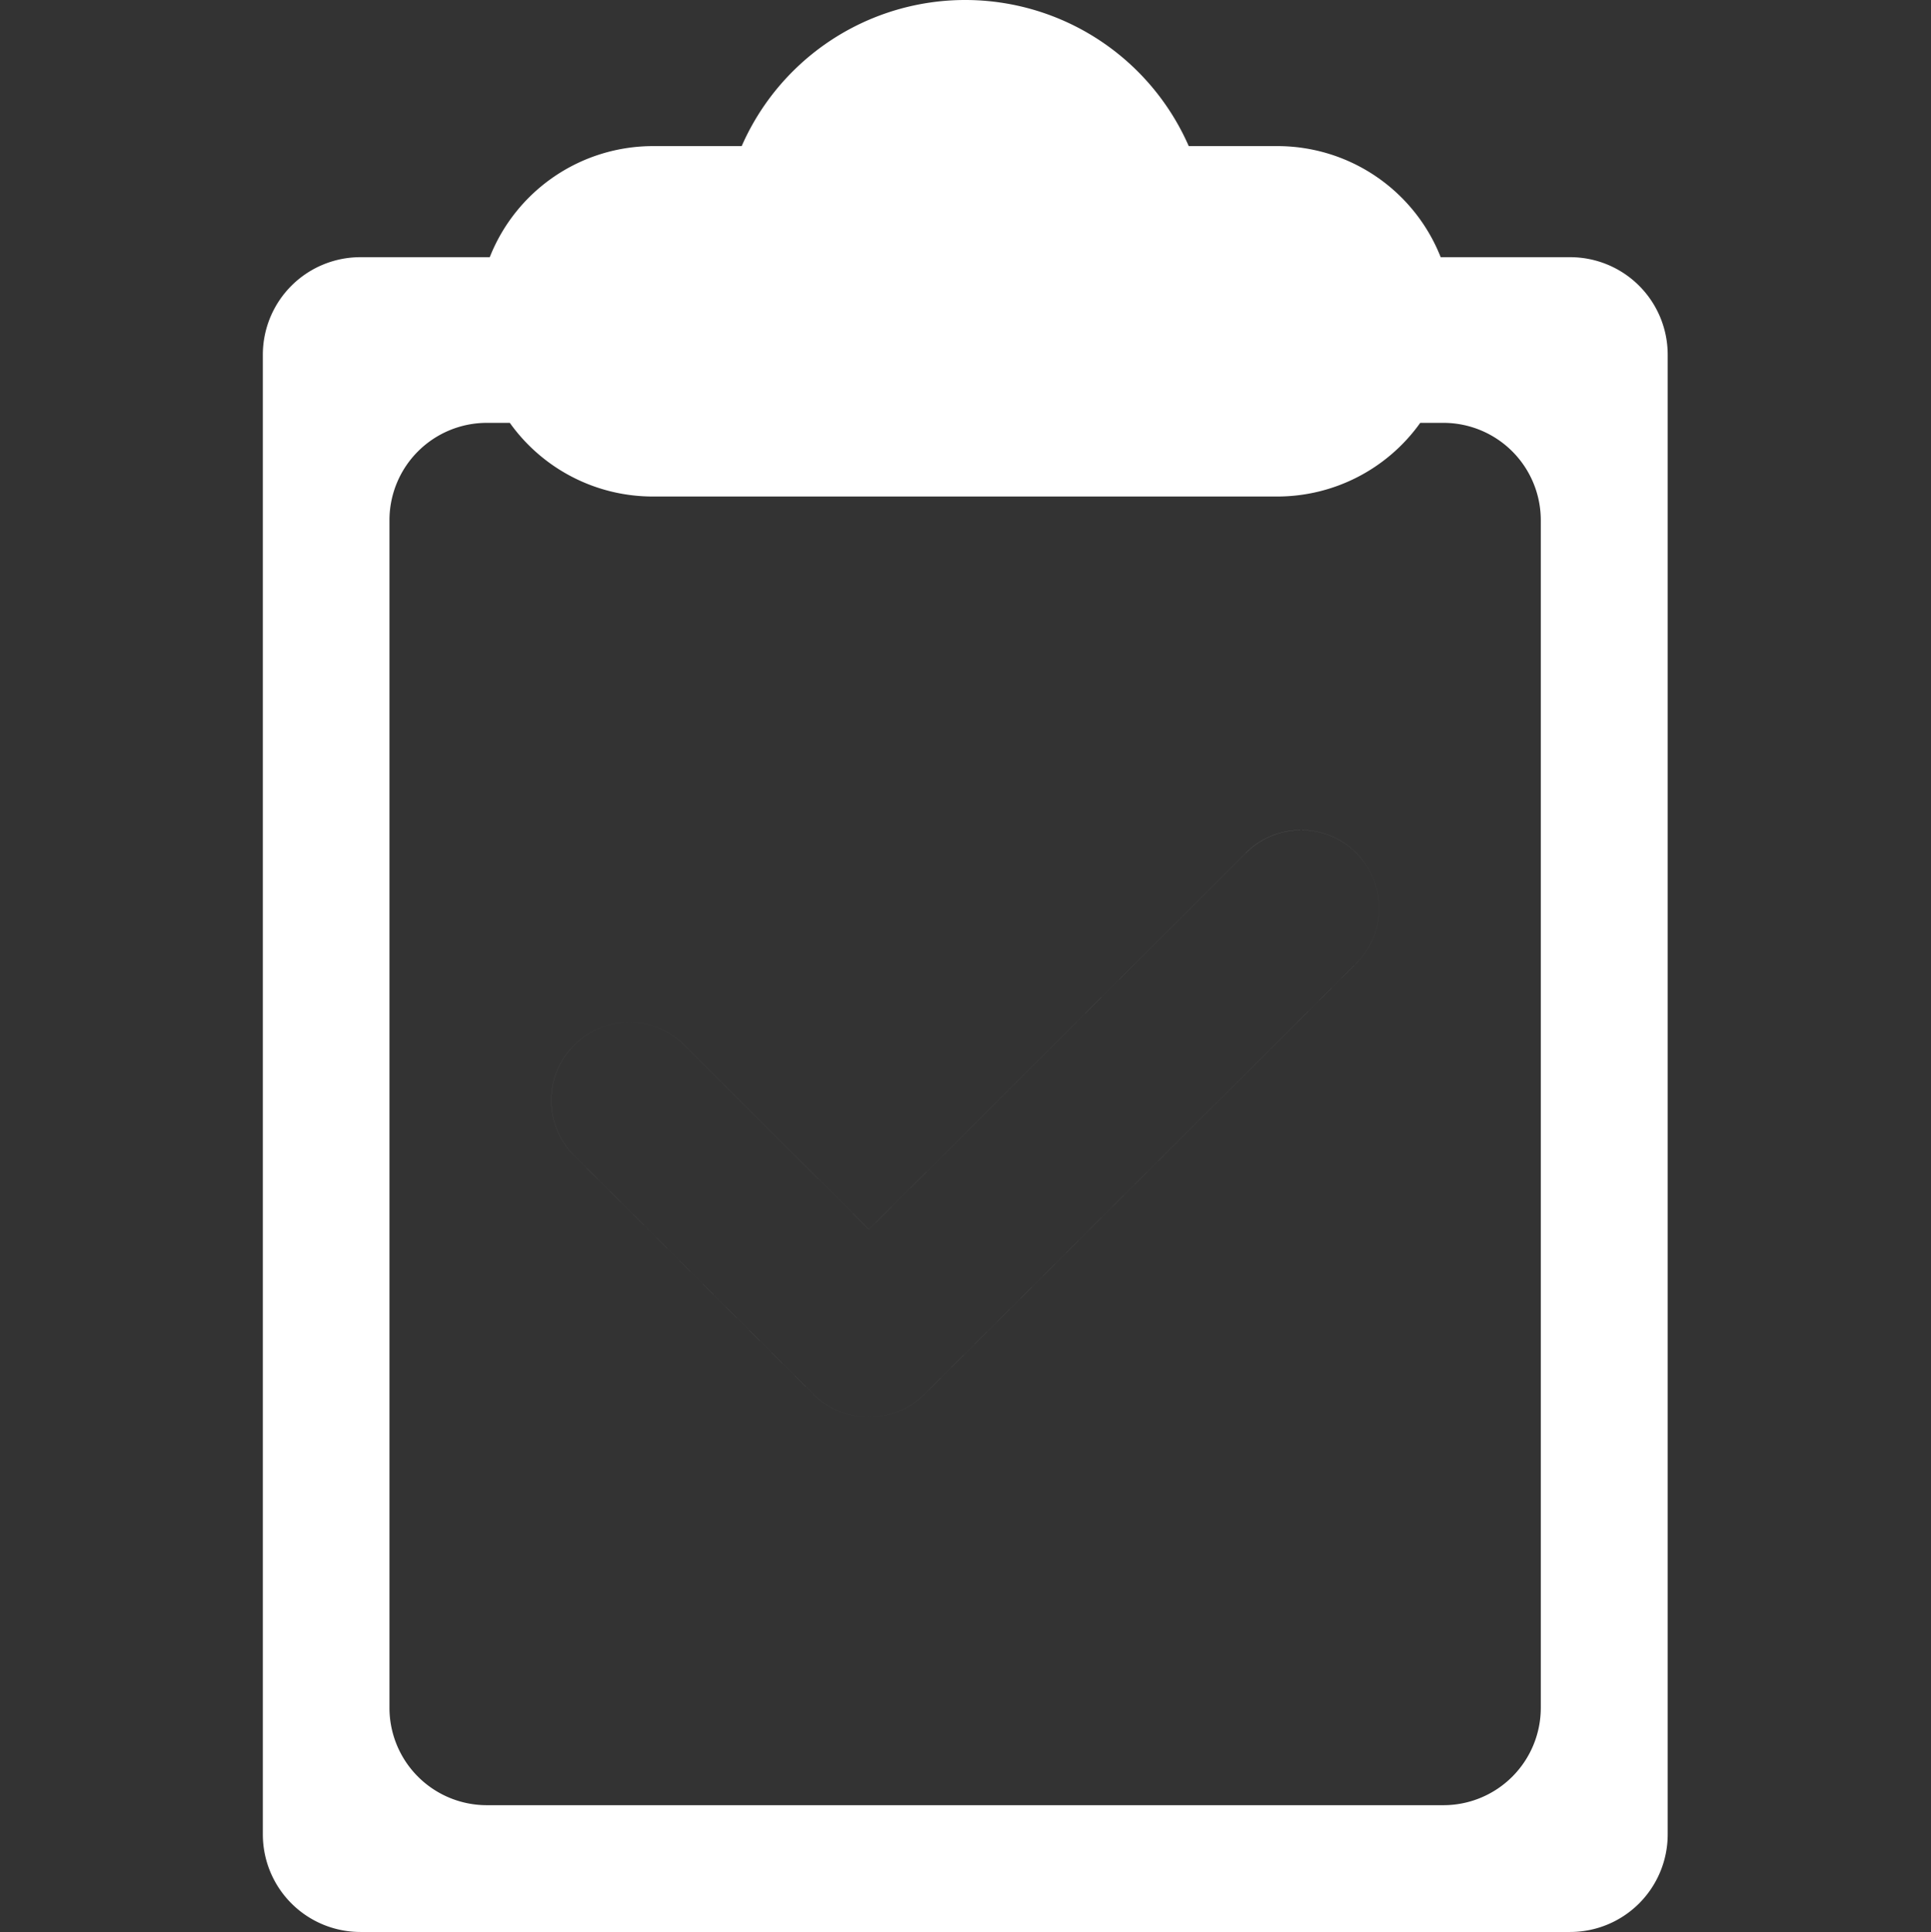<svg id="icon_dev_w_03.svg" xmlns="http://www.w3.org/2000/svg" width="79.969" height="80" viewBox="0 0 79.969 80">
  <rect x="0" y="0" width="79.969" height="80" fill="#333333" stroke="none"/>
  <defs>
    <style>
      .cls-1 {
        fill: none;
      }

      .cls-1, .cls-2 {
        fill-rule: evenodd;
      }

      .cls-2 {
        fill: #fff;
      }
    </style>
  </defs>
  <path id="長方形_2_のコピー_8" data-name="長方形 2 のコピー 8" class="cls-1" d="M110.016,5545.02h80v79.99h-80v-79.99Z" transform="translate(-110.031 -5545)"/>
  <path id="シェイプ_9" data-name="シェイプ 9" class="cls-2" d="M166.2,5584.89l-17.9,17.86a3.248,3.248,0,0,1-4.571,0l-9.922-9.9a3.232,3.232,0,0,1,4.572-4.57l7.636,7.63,15.613-15.59A3.232,3.232,0,1,1,166.2,5584.89Zm-4.571-4.57-15.613,15.59-7.636-7.63a3.232,3.232,0,0,0-4.572,4.57l9.922,9.9a3.248,3.248,0,0,0,4.571,0l17.9-17.86A3.232,3.232,0,1,0,161.625,5580.32Zm13.423-24.67h-5.357a7.272,7.272,0,0,0-6.763-4.6h-3.671a10.107,10.107,0,0,0-18.514,0h-3.671a7.272,7.272,0,0,0-6.763,4.6h-5.357a4.039,4.039,0,0,0-4.04,4.03v61.28a4.041,4.041,0,0,0,4.04,4.04h50.1a4.041,4.041,0,0,0,4.04-4.04v-61.28A4.039,4.039,0,0,0,175.048,5555.65Zm-1.212,60.07a4.032,4.032,0,0,1-4.04,4.03H130.2a4.032,4.032,0,0,1-4.04-4.03v-49.18a4.032,4.032,0,0,1,4.04-4.03h0.944a7.276,7.276,0,0,0,5.924,3.05h25.856a7.276,7.276,0,0,0,5.924-3.05H169.8a4.032,4.032,0,0,1,4.04,4.03v49.18Z" transform="translate(-110.031 -5545)"/>
</svg>
